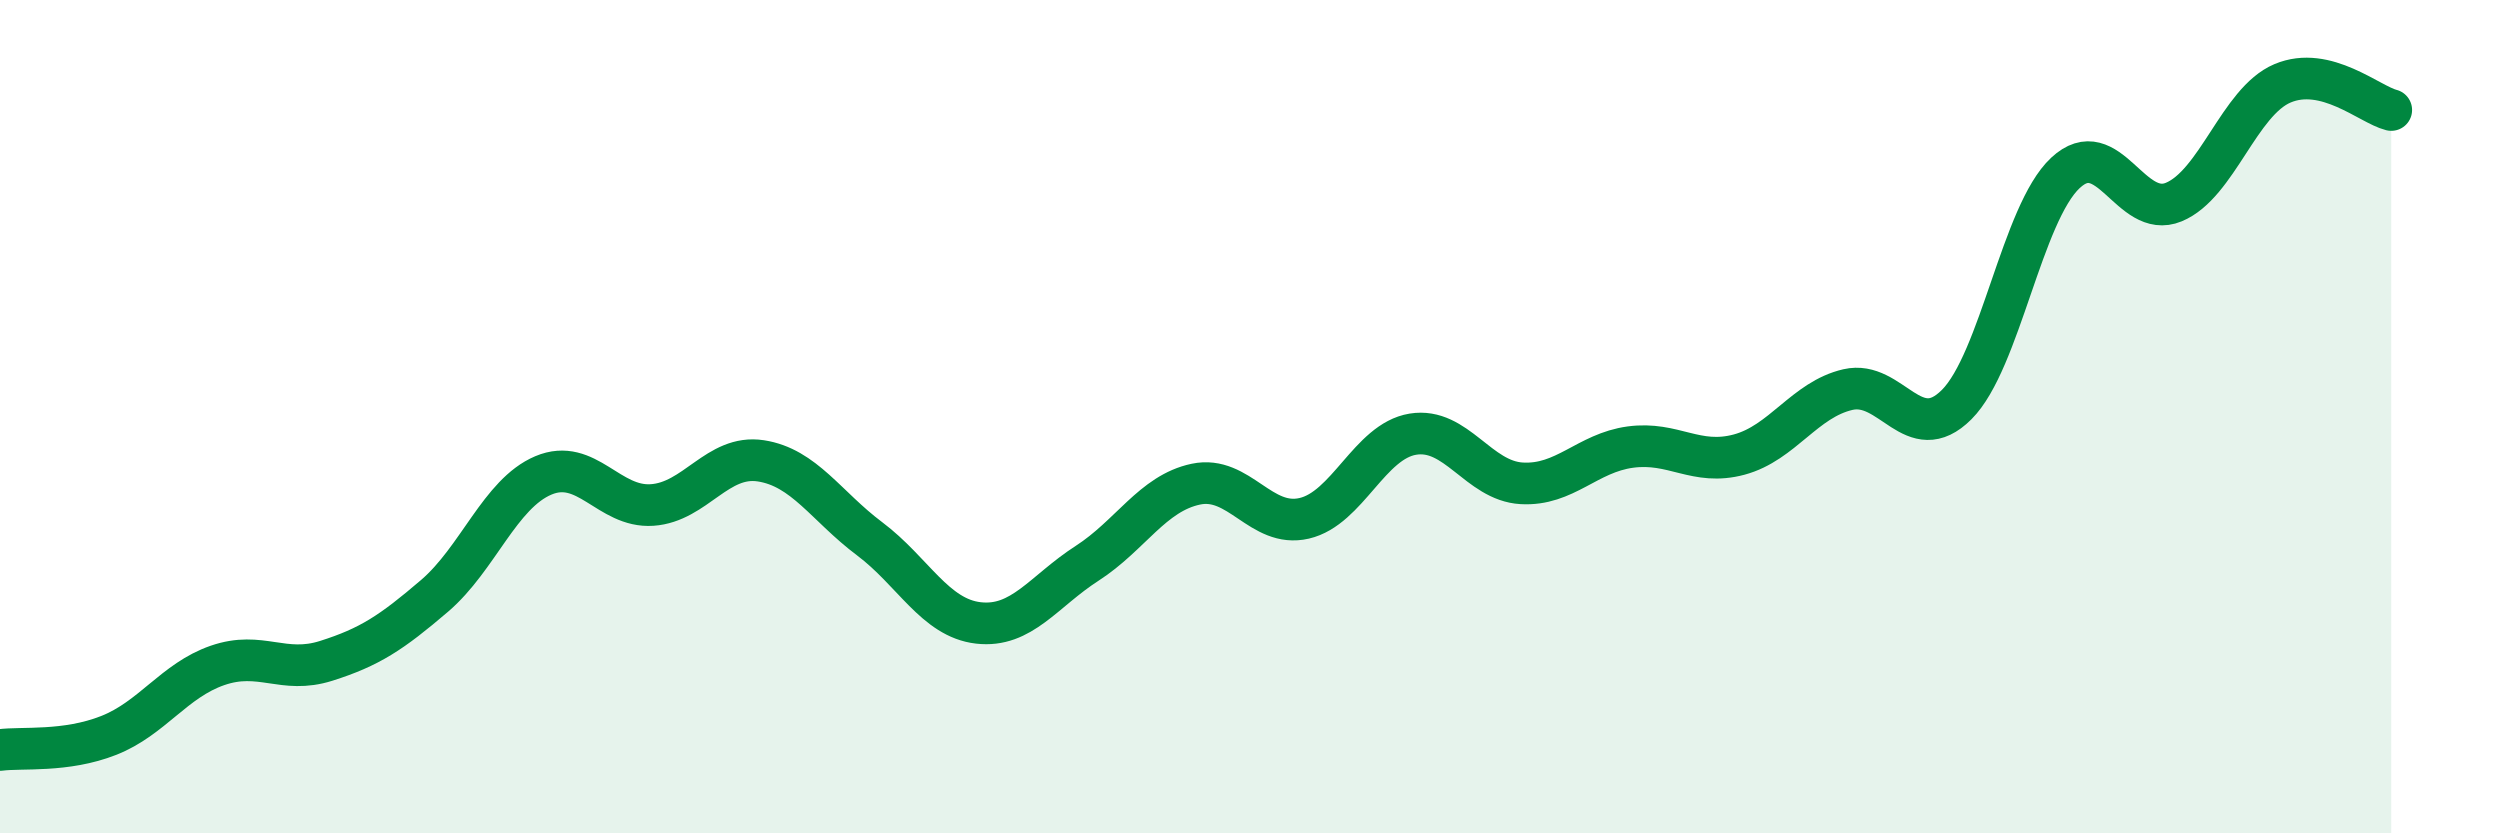 
    <svg width="60" height="20" viewBox="0 0 60 20" xmlns="http://www.w3.org/2000/svg">
      <path
        d="M 0,18 C 0.52,17.93 1.57,18.06 2.61,17.65 C 3.65,17.24 4.18,16.33 5.22,15.97 C 6.26,15.61 6.79,16.19 7.83,15.86 C 8.87,15.53 9.39,15.19 10.43,14.3 C 11.47,13.41 12,11.85 13.04,11.41 C 14.08,10.97 14.61,12.19 15.65,12.12 C 16.69,12.05 17.22,10.9 18.26,11.06 C 19.3,11.22 19.83,12.15 20.87,12.93 C 21.91,13.71 22.44,14.83 23.48,14.95 C 24.52,15.07 25.05,14.19 26.09,13.52 C 27.13,12.85 27.66,11.84 28.7,11.62 C 29.74,11.4 30.26,12.68 31.3,12.44 C 32.34,12.2 32.87,10.59 33.91,10.42 C 34.95,10.25 35.48,11.54 36.52,11.6 C 37.56,11.66 38.09,10.87 39.13,10.73 C 40.17,10.59 40.7,11.19 41.74,10.91 C 42.78,10.63 43.31,9.59 44.35,9.35 C 45.39,9.11 45.92,10.75 46.96,9.71 C 48,8.67 48.53,5.12 49.57,4.15 C 50.61,3.18 51.13,5.28 52.17,4.85 C 53.21,4.42 53.74,2.44 54.78,2 C 55.82,1.56 56.87,2.51 57.39,2.64L57.39 20L0 20Z"
        fill="#008740"
        opacity="0.1"
        stroke-linecap="round"
        stroke-linejoin="round"
      />
      <path
        d="M 0,18 C 0.52,17.93 1.57,18.06 2.61,17.65 C 3.65,17.24 4.18,16.33 5.22,15.97 C 6.26,15.61 6.79,16.19 7.83,15.86 C 8.87,15.53 9.39,15.19 10.43,14.3 C 11.47,13.41 12,11.85 13.04,11.41 C 14.08,10.97 14.61,12.19 15.65,12.12 C 16.69,12.05 17.22,10.9 18.26,11.06 C 19.3,11.22 19.83,12.15 20.87,12.93 C 21.91,13.71 22.44,14.83 23.48,14.95 C 24.52,15.07 25.05,14.19 26.09,13.52 C 27.13,12.85 27.66,11.84 28.7,11.62 C 29.74,11.4 30.26,12.68 31.3,12.44 C 32.34,12.2 32.87,10.59 33.91,10.42 C 34.95,10.25 35.48,11.54 36.52,11.6 C 37.56,11.66 38.09,10.87 39.13,10.73 C 40.17,10.59 40.7,11.19 41.74,10.91 C 42.78,10.63 43.31,9.59 44.35,9.35 C 45.39,9.11 45.92,10.75 46.96,9.71 C 48,8.67 48.53,5.12 49.57,4.15 C 50.61,3.18 51.13,5.28 52.17,4.85 C 53.21,4.42 53.74,2.44 54.78,2 C 55.82,1.56 56.87,2.51 57.39,2.64"
        stroke="#008740"
        stroke-width="1"
        fill="none"
        stroke-linecap="round"
        stroke-linejoin="round"
      />
    </svg>
  